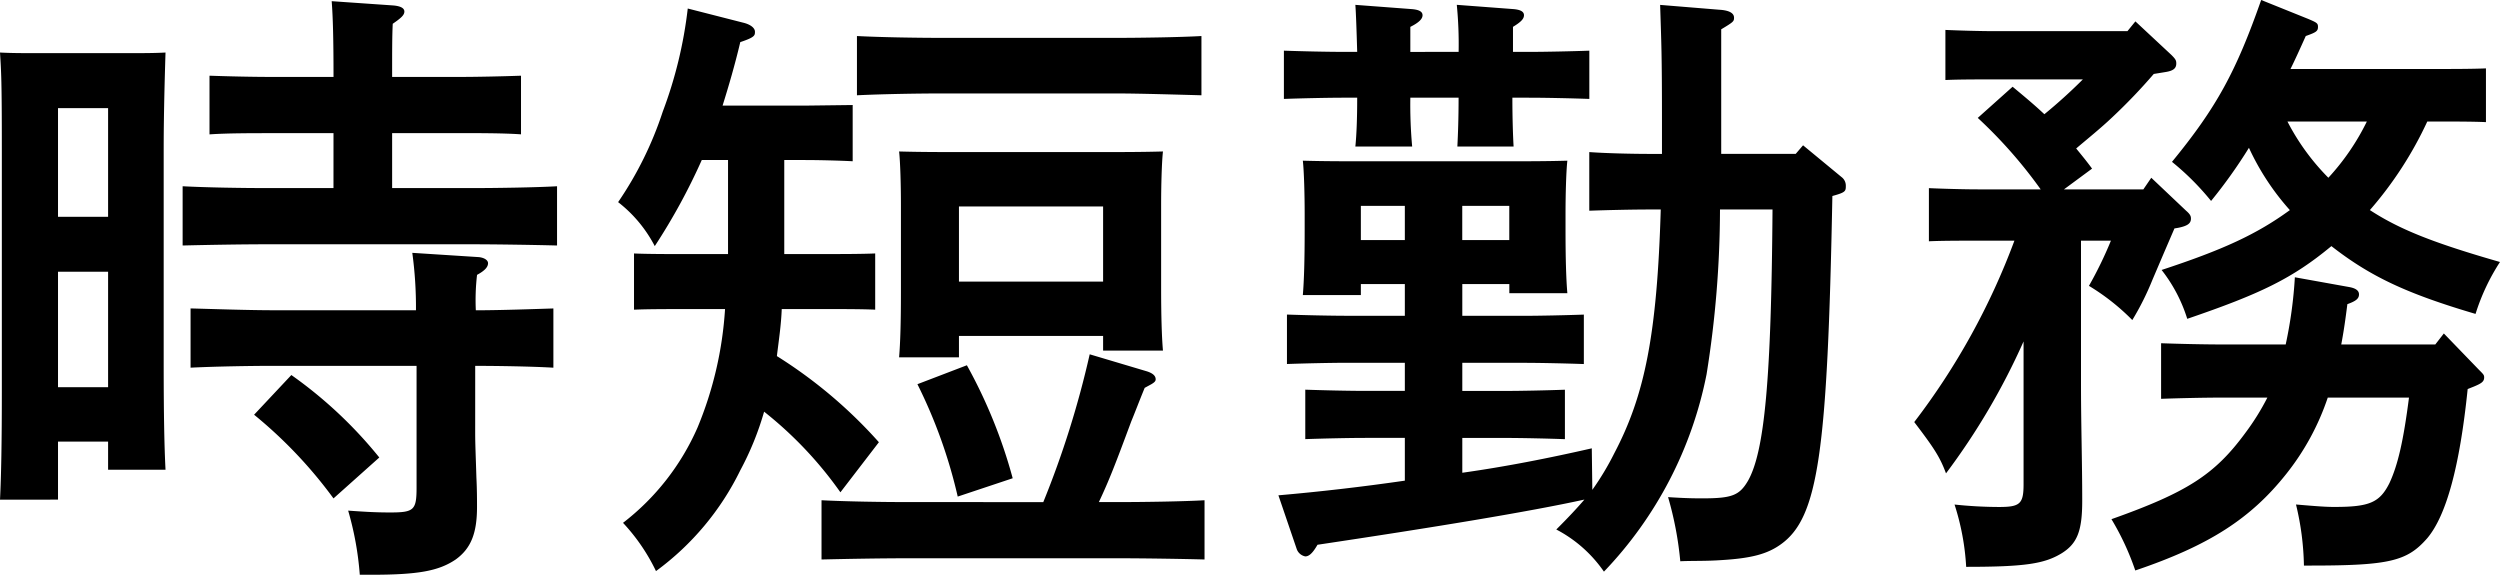 <svg xmlns="http://www.w3.org/2000/svg" width="257.859" height="59.283" viewBox="0 0 257.859 59.283">
  <path id="パス_64" data-name="パス 64" d="M9.7-7.812h5.166v2.9H20.79C20.664-7.308,20.6-10.71,20.6-16V-37.926c0-3.78.126-8,.189-10.017-1.134.063-2.205.063-3.717.063H7.434c-1.449,0-2.52,0-3.717-.063.126,2.016.189,2.772.189,10.017v25.011c0,5.04-.063,8.694-.189,11.088H9.7ZM9.7-31V-42.21h5.166V-31Zm0,5.67h5.166v11.907H9.7Zm28.413-8.631H31.374c-2.835,0-6.426-.063-8.82-.189v6.111c2.583-.063,6.111-.126,8.82-.126H52.353c2.394,0,6.489.063,8.82.126v-6.111c-2.205.126-6.3.189-8.82.189h-8.19v-5.67h6.993c1.89,0,4.536,0,6.3.126v-6.048c-1.764.063-4.41.126-6.3.126H44.163c0-2.835,0-4.221.063-5.481.819-.567,1.2-.882,1.2-1.26s-.441-.567-1.134-.63l-6.363-.441c.126,1.638.189,3.843.189,7.812H31.563c-1.827,0-4.473-.063-6.237-.126V-39.5c1.764-.126,4.41-.126,6.237-.126h6.552ZM52.731-15.624c2.457,0,5.985.063,8.064.189v-6.111c-2.016.063-5.481.189-8,.189a22.678,22.678,0,0,1,.126-3.654c.819-.441,1.134-.819,1.134-1.2,0-.315-.378-.567-.945-.63l-6.867-.441a41.581,41.581,0,0,1,.378,5.922H32.13c-2.772,0-6.363-.126-8.757-.189v6.111c2.583-.126,6.111-.189,8.757-.189H46.683V-3.087c0,2.331-.252,2.583-2.709,2.583-1.512,0-2.52-.063-4.347-.189a32.249,32.249,0,0,1,1.2,6.615h1.134c4.851,0,6.993-.378,8.757-1.575,1.575-1.134,2.2-2.709,2.2-5.418,0-.63,0-1.827-.063-3.024-.063-2.142-.126-3.465-.126-4.6Zm-22.806,5.04a46.707,46.707,0,0,1,8.19,8.631L42.84-6.174a44.957,44.957,0,0,0-9.072-8.505ZM84.609-36.855h2.016c1.7,0,3.843.063,5.04.126v-5.8l-5.04.063H78.246c.63-2.016,1.26-4.158,1.827-6.552,1.512-.5,1.512-.693,1.512-1.071s-.441-.756-1.26-.945l-5.67-1.449a44.541,44.541,0,0,1-2.583,10.647,36.722,36.722,0,0,1-4.6,9.324,13.751,13.751,0,0,1,3.78,4.536A62.9,62.9,0,0,0,76.1-36.855h2.709v9.7H74.151c-1.386,0-3.654,0-5.04-.063v5.8c1.323-.063,3.339-.063,5.04-.063H78.5A37.97,37.97,0,0,1,75.663-9.261,25.108,25.108,0,0,1,67.977.567a19.761,19.761,0,0,1,3.4,4.977A28.212,28.212,0,0,0,80.073-4.851,30.382,30.382,0,0,0,82.53-10.9,39.967,39.967,0,0,1,90.4-2.583l3.969-5.166a48.764,48.764,0,0,0-10.521-8.883c.189-1.575.441-3.213.5-4.851h4.6c1.7,0,3.717,0,5.04.063v-5.8c-1.386.063-3.654.063-5.04.063H84.609ZM97.272-1.575c-2.772,0-6.363-.063-8.82-.189V4.347c2.646-.063,6.174-.126,8.82-.126H119.2c2.394,0,6.489.063,8.757.126V-1.764c-2.142.126-6.237.189-8.757.189h-2.142c1.071-2.268,1.7-3.906,3.339-8.316.315-.756.819-2.079,1.386-3.465l.693-.378c.315-.189.441-.315.441-.5,0-.378-.315-.63-.882-.819l-5.922-1.764a97.313,97.313,0,0,1-4.788,15.246Zm5.355-17.136h14.868V-17.2h6.174c-.126-1.449-.189-3.591-.189-6.552v-8.442c0-2.016.063-4.41.189-5.544-2.205.063-4.158.063-6.993.063h-13.23c-2.835,0-4.788,0-6.993-.063.126,1.134.189,3.528.189,5.544v8.946c0,3.15-.063,5.229-.189,6.741h6.174Zm0-5.607v-7.749h14.868v7.749Zm25.011-25.326c-2.205.126-6.3.189-8.82.189H100.926c-2.772,0-6.363-.063-8.82-.189v6.111c2.646-.126,6.174-.189,8.82-.189h17.892c2.394,0,6.489.126,8.82.189ZM98.343-13.734A51.814,51.814,0,0,1,102.5-2.142l5.67-1.89a52.066,52.066,0,0,0-4.725-11.655Zm50.274-7.056h-5.859c-1.827,0-4.473-.063-6.3-.126v5.1c1.827-.063,4.473-.126,6.3-.126h5.859v2.9h-3.969c-1.827,0-4.473-.063-6.3-.126v5.1c1.827-.063,4.473-.126,6.3-.126h3.969v4.41q-6.521.945-13.041,1.512l1.89,5.544a1.17,1.17,0,0,0,.882.756c.378,0,.756-.315,1.26-1.2,11.781-1.764,21.8-3.4,27.531-4.662-.756.882-1.638,1.827-2.9,3.087a13.644,13.644,0,0,1,4.914,4.347,40.835,40.835,0,0,0,10.584-20.349,108.108,108.108,0,0,0,1.386-17.01h5.418c-.126,17.514-.819,24.948-2.52,27.972-.882,1.512-1.638,1.827-4.662,1.827-.819,0-1.638,0-3.591-.126a35.182,35.182,0,0,1,1.26,6.615c1.323-.063,2.583,0,4.347-.126,3.024-.189,4.662-.63,6.048-1.638,3.843-2.772,4.788-9.45,5.292-35.91,1.386-.378,1.386-.5,1.386-1.071a1.1,1.1,0,0,0-.441-.882l-3.969-3.276-.756.882h-7.686V-50.337c1.26-.756,1.323-.819,1.323-1.2,0-.441-.441-.756-1.512-.819l-6.111-.5c.126,4.032.189,5.04.189,11.97v3.4h-1.26c-1.764,0-4.536-.063-6.237-.189v6.048c1.764-.063,4.41-.126,6.237-.126h1.134c-.378,12.852-1.638,19.152-4.788,25.137a28.471,28.471,0,0,1-2.268,3.78L167.9-7.119c-4.41,1.008-8.883,1.89-13.356,2.52V-8.19h4.347c1.827,0,4.473.063,6.237.126v-5.1c-1.764.063-4.41.126-6.237.126h-4.347v-2.9h6.237c1.827,0,4.473.063,6.3.126v-5.1c-1.827.063-4.473.126-6.3.126h-6.237v-3.276h4.851v.945h5.985c-.126-1.449-.189-3.591-.189-6.552v-1.575c0-2.016.063-4.41.189-5.544-2.205.063-4.158.063-6.93.063H145.026c-2.772,0-4.725,0-6.93-.063.126,1.134.189,3.528.189,5.544v1.575c0,3.15-.063,5.229-.189,6.741h5.985v-1.134h4.536ZM159.39-28.6h-4.851V-32.13h4.851ZM148.617-32.13V-28.6h-4.536V-32.13Zm.567-15.876v-2.583c.882-.441,1.26-.819,1.26-1.2s-.378-.567-1.071-.63l-5.859-.441c.063.819.126,2.646.189,4.851h-1.26c-1.827,0-4.473-.063-6.3-.126v4.977c1.827-.063,4.473-.126,6.3-.126h1.26c0,2.142-.063,3.78-.189,5.04h5.859a48.126,48.126,0,0,1-.189-5.04h4.977c0,2.142-.063,3.78-.126,5.04h5.8c-.063-1.071-.126-2.961-.126-5.04h1.638c1.827,0,4.536.063,6.3.126v-4.977c-1.764.063-4.473.126-6.3.126h-1.575v-2.583c.819-.5,1.134-.819,1.134-1.2s-.378-.567-1.071-.63l-5.859-.441a41.731,41.731,0,0,1,.189,4.851Zm77.868,2.079c.819-.126,1.134-.378,1.134-.882,0-.315-.063-.441-.5-.882l-3.717-3.465-.819,1.008h-13.8c-1.323,0-3.591-.063-4.977-.126v5.166c1.323-.063,3.276-.063,4.977-.063h9.2q-1.89,1.89-3.969,3.591c-1.071-1.008-2.142-1.89-3.276-2.835L207.711-41.2a48.127,48.127,0,0,1,6.489,7.371h-6.489c-1.386,0-3.654-.063-5.04-.126v5.481c1.323-.063,3.339-.063,5.04-.063h3.78A71.913,71.913,0,0,1,201.159-9.828c2.016,2.646,2.646,3.591,3.276,5.292a70.127,70.127,0,0,0,8-13.608V-3.4c0,2.016-.378,2.331-2.52,2.331a44.477,44.477,0,0,1-4.6-.252,25.4,25.4,0,0,1,1.2,6.426c6.048,0,8.064-.315,9.828-1.386,1.638-1.008,2.142-2.331,2.142-5.418,0-3.969-.126-8-.126-11.97V-28.539h3.087a40.1,40.1,0,0,1-2.268,4.662,22.906,22.906,0,0,1,4.473,3.528,28.452,28.452,0,0,0,2.079-4.158c1.449-3.4,1.7-3.969,2.268-5.292l.378-.063c.945-.189,1.323-.441,1.323-.945,0-.252-.063-.441-.5-.819l-3.591-3.4-.819,1.2h-8.19l2.9-2.142c-.5-.693-1.071-1.386-1.638-2.079,1.26-1.071,2.52-2.079,3.717-3.213a57.711,57.711,0,0,0,4.284-4.473Zm28.035,5.1c1.7,0,3.717,0,5.04.063v-5.544c-1.386.063-3.654.063-5.04.063h-15.12c.5-1.008,1.008-2.142,1.575-3.4,1.071-.378,1.26-.5,1.26-.945,0-.378-.126-.441-1.008-.819l-4.851-1.953c-2.583,7.371-4.6,11.088-9.2,16.695a27.106,27.106,0,0,1,4.032,4.032,51.562,51.562,0,0,0,3.906-5.481,25.777,25.777,0,0,0,4.221,6.426c-3.465,2.52-6.93,4.1-13.23,6.174a15.7,15.7,0,0,1,2.646,5.04c7.56-2.583,10.836-4.158,14.868-7.5,4.032,3.15,7.812,4.914,14.868,6.993a21.716,21.716,0,0,1,2.52-5.355c-6.8-1.953-10.332-3.339-13.419-5.355a38.55,38.55,0,0,0,5.922-9.135Zm-7.245,0a24.267,24.267,0,0,1-3.969,5.8,23.554,23.554,0,0,1-4.221-5.8Zm4.347,28.476c-.567,4.41-1.134,6.93-2.016,8.82-1.008,2.016-2.079,2.457-5.67,2.457-.882,0-1.764-.063-3.969-.252a28.71,28.71,0,0,1,.819,6.3h.63c8.19,0,10.017-.441,12.1-2.835,1.953-2.331,3.339-7.371,4.158-15.372l.63-.252c.756-.315,1.071-.5,1.071-.945,0-.252-.063-.315-.567-.819l-3.591-3.717-.882,1.134h-9.7c.252-1.323.441-2.646.63-4.158.882-.315,1.2-.567,1.2-1.008,0-.378-.315-.63-1.008-.756l-5.607-1.008a45.005,45.005,0,0,1-.945,6.93h-6.615c-1.827,0-4.473-.063-6.237-.126v5.733c1.764-.063,4.41-.126,6.237-.126h4.725A24.968,24.968,0,0,1,235.3-8.694c-3.15,4.284-5.985,6.111-13.8,8.883a27.191,27.191,0,0,1,2.457,5.292C231.588,2.9,235.872.126,239.526-4.473a25.813,25.813,0,0,0,4.284-7.875Z" transform="translate(-3.717 53.361)"/>
</svg>

